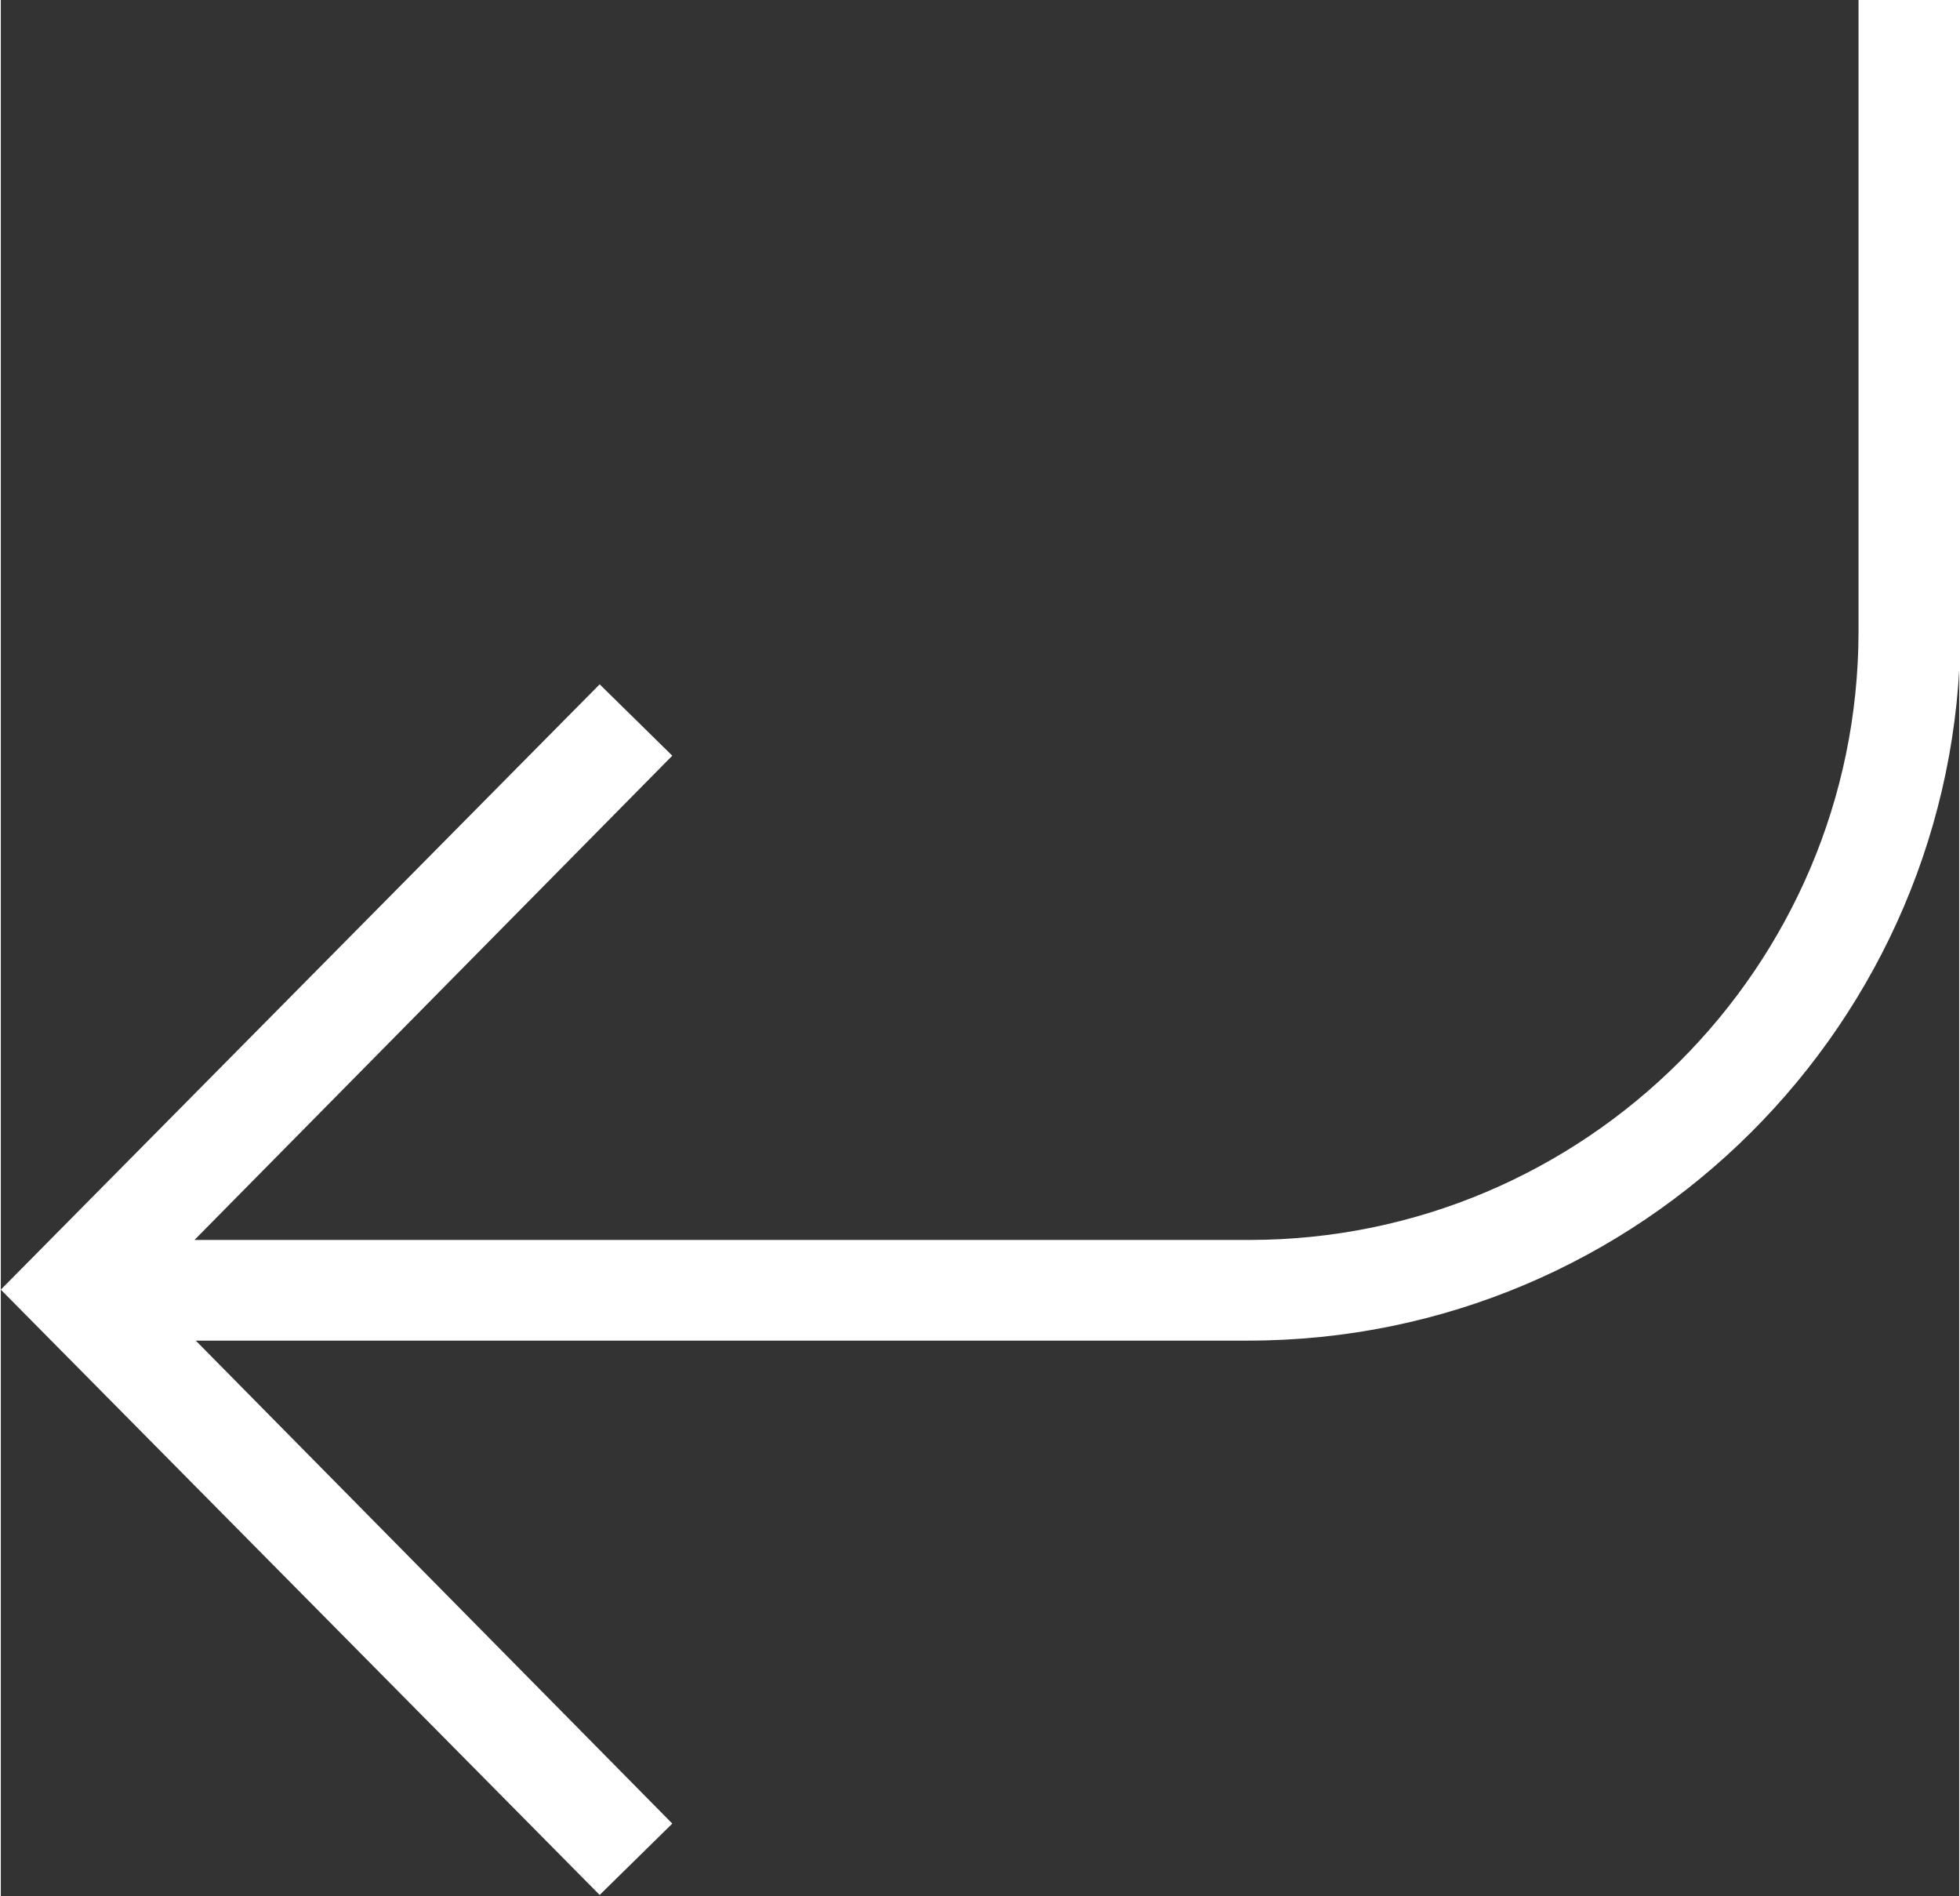 <?xml version="1.0" encoding="utf-8"?>
<svg xmlns="http://www.w3.org/2000/svg" enable-background="new 0 0 153.7 148.8" version="1.1" viewBox="0 0 153.7 148.8" x="0px" y="0px" style="fill: rgb(255, 255, 255);" original_string_length="501" width="19.552px" height="18.913px">
  <rect x="0" y="0" width="153.7" height="148.8" fill="#333333" stroke="none"/>
  <g id="__id0_sfrq3u2qbs" style="transform-origin: 76.9px 74.35px;" transform="matrix(1, 0, 0, -1, -0, 0)">
    <path d="m97.9 43.5h-82.6l37.4-37.9-5.7-5.6-47 47.5 47 47.5 5.7-5.6-37.5-38h82.8c26.3 0 47.8 21.4 47.8 47.8v49.5h8v-49.5c-0.1-30.7-25.1-55.7-55.9-55.7z" style="fill: inherit;"/>
  </g>
</svg>